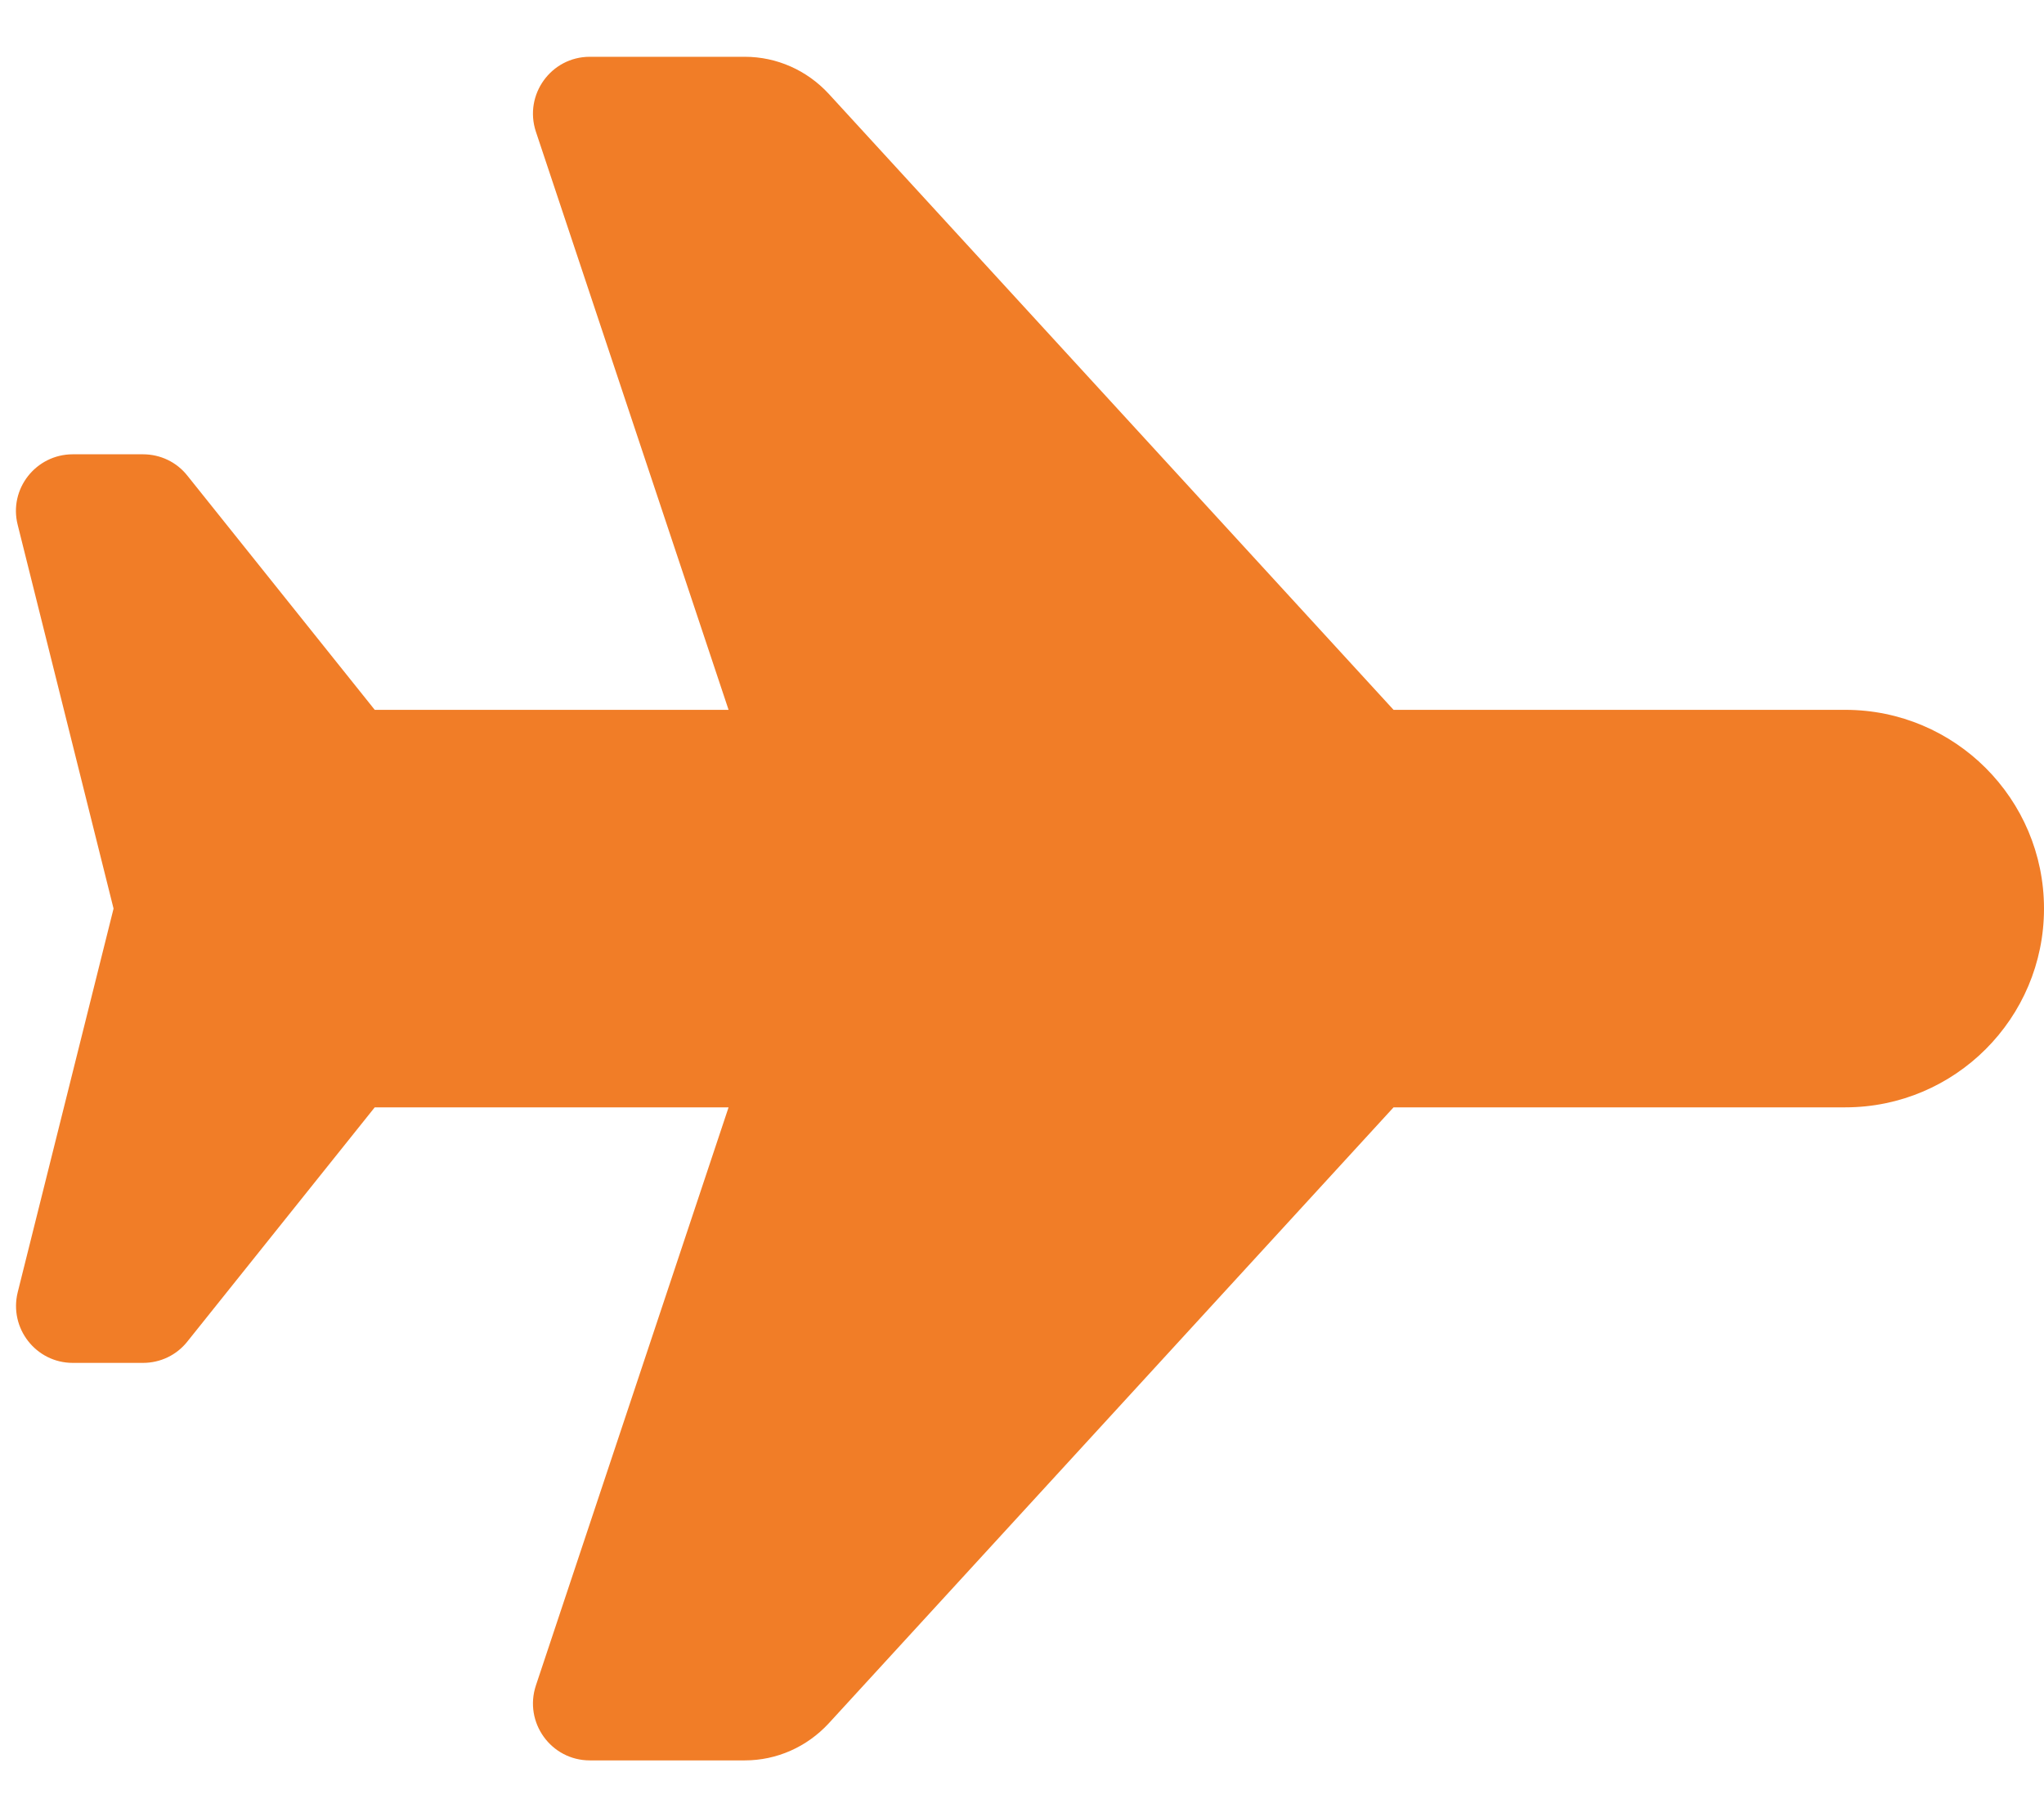 <?xml version="1.0" encoding="UTF-8"?> <svg xmlns="http://www.w3.org/2000/svg" width="18" height="16" viewBox="0 0 18 16"><g><path d="M16.25 6.25C17.216 6.25 18 7.034 18 8C18 8.966 17.216 9.75 16.25 9.75H12.272L7.297 15.175C7.106 15.381 6.841 15.5 6.559 15.5H5.194C4.853 15.5 4.612 15.166 4.719 14.841L6.416 9.75H3.3L1.65 11.812C1.556 11.931 1.413 12 1.259 12H0.641C0.316 12 0.078 11.694 0.156 11.378L1 8L0.156 4.622C0.075 4.306 0.316 4 0.641 4H1.259C1.413 4 1.556 4.069 1.65 4.188L3.3 6.25H6.416L4.719 1.159C4.612 0.834 4.853 0.5 5.194 0.5H6.559C6.841 0.5 7.106 0.619 7.297 0.825L12.272 6.25H16.25Z" fill="#F17D27"></path></g><defs><rect width="18" height="16" fill="white"></rect></defs></svg> 